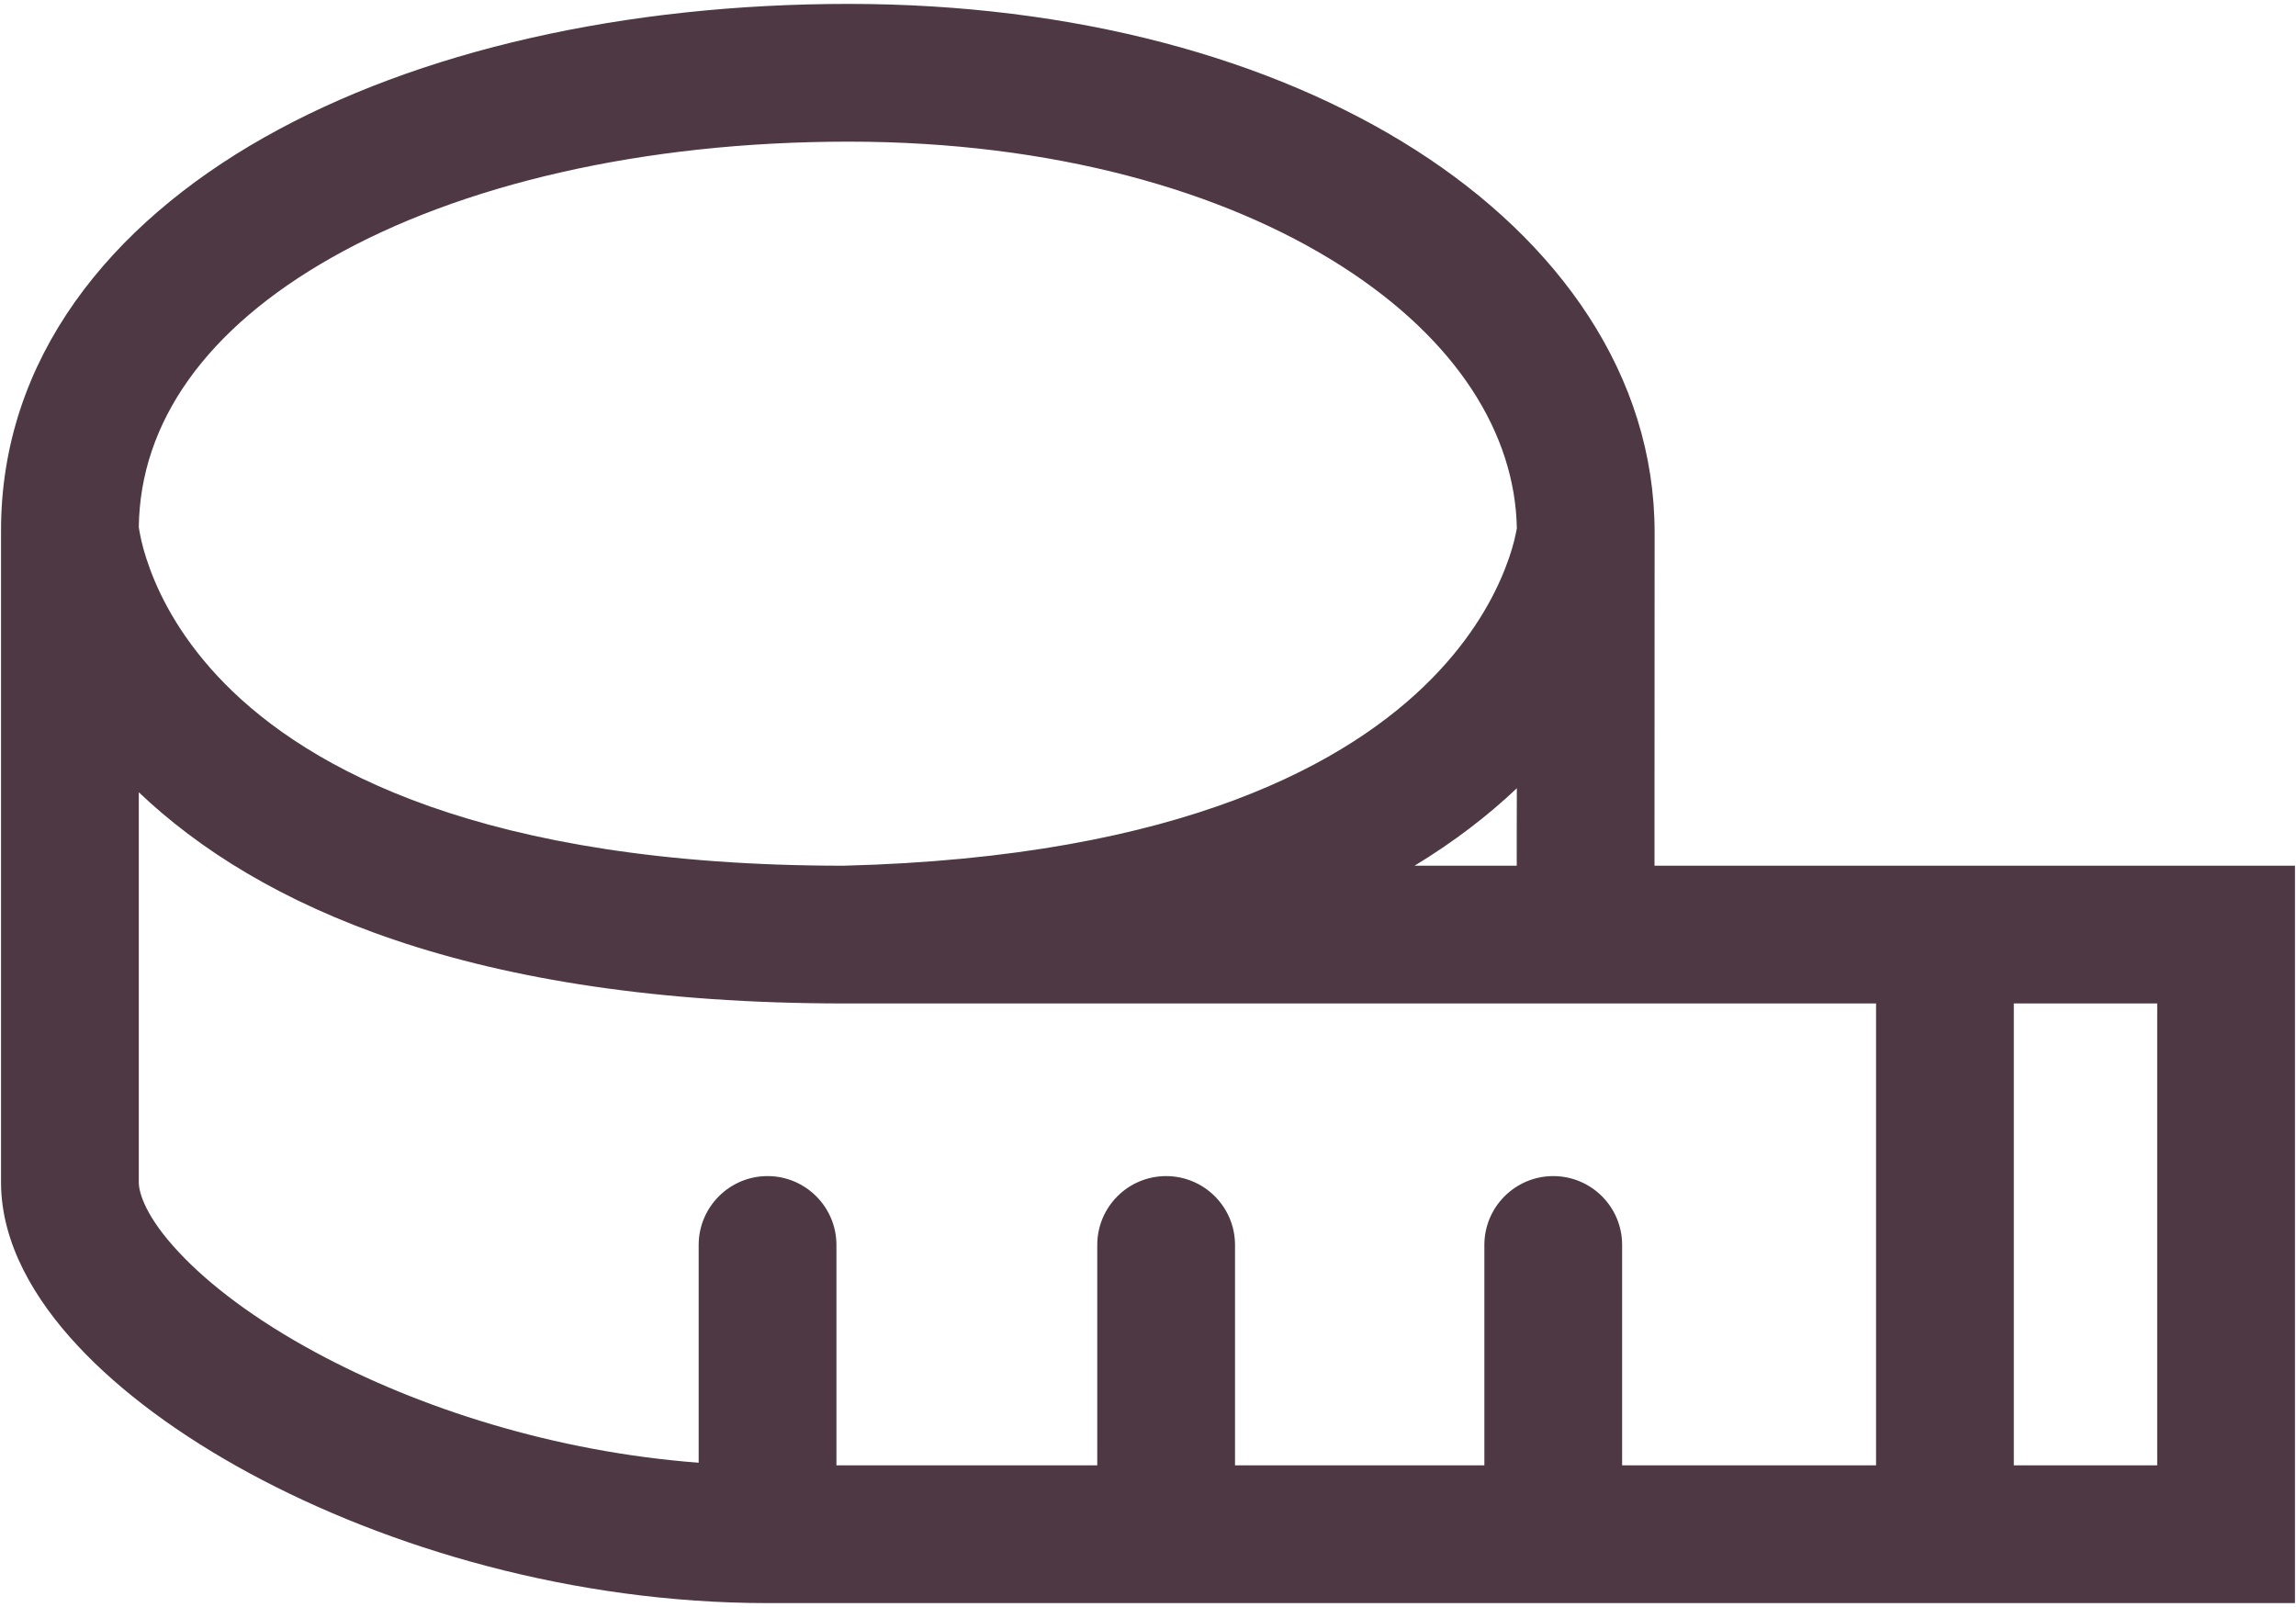 <svg width="20" height="14" viewBox="0 0 20 14" fill="none" xmlns="http://www.w3.org/2000/svg">
<path fill-rule="evenodd" clip-rule="evenodd" d="M1.209 4.591C1.211 4.604 1.214 4.627 1.22 4.656C1.233 4.724 1.259 4.83 1.308 4.961C1.405 5.223 1.594 5.587 1.961 5.959C2.686 6.693 4.197 7.541 7.347 7.542C10.321 7.467 11.768 6.628 12.472 5.912C12.829 5.549 13.016 5.198 13.113 4.947C13.162 4.822 13.189 4.721 13.202 4.657C13.207 4.634 13.211 4.615 13.213 4.603C13.198 3.781 12.693 2.961 11.684 2.317C10.662 1.664 9.174 1.234 7.391 1.234C5.592 1.234 4.005 1.612 2.891 2.243C1.789 2.866 1.221 3.683 1.209 4.591ZM13.213 6.867C12.965 7.102 12.671 7.33 12.322 7.542H13.212L13.212 7.216C13.213 7.108 13.213 6.992 13.213 6.867ZM14.412 7.542L14.412 7.217C14.413 6.616 14.413 5.74 14.413 4.639C14.413 3.272 13.58 2.104 12.33 1.306C11.077 0.506 9.354 0.034 7.391 0.034C5.444 0.034 3.64 0.44 2.3 1.198C0.959 1.957 0.009 3.121 0.009 4.62H0.609L0.009 4.62V4.62V4.62V4.62V4.621V4.621V4.622V4.623V4.624V4.625V4.626V4.627V4.628V4.629V4.631V4.632V4.634V4.636V4.638V4.639V4.641V4.644V4.646V4.648V4.65V4.653V4.655V4.658V4.661V4.664V4.667V4.67V4.673V4.676V4.679V4.683V4.686V4.69V4.693V4.697V4.701V4.705V4.709V4.713V4.717V4.721V4.725V4.73V4.734V4.739V4.744V4.748V4.753V4.758V4.763V4.768V4.773V4.779V4.784V4.789V4.795V4.8V4.806V4.812V4.818V4.824V4.83V4.836V4.842V4.848V4.854V4.861V4.867V4.873V4.88V4.887V4.893V4.9V4.907V4.914V4.921V4.928V4.935V4.943V4.95V4.957V4.965V4.972V4.98V4.988V4.996V5.003V5.011V5.019V5.027V5.035V5.044V5.052V5.06V5.069V5.077V5.085V5.094V5.103V5.111V5.12V5.129V5.138V5.147V5.156V5.165V5.174V5.183V5.193V5.202V5.212V5.221V5.231V5.24V5.25V5.26V5.269V5.279V5.289V5.299V5.309V5.319V5.329V5.339V5.35V5.36V5.37V5.381V5.391V5.402V5.412V5.423V5.434V5.444V5.455V5.466V5.477V5.488V5.499V5.51V5.521V5.532V5.544V5.555V5.566V5.578V5.589V5.6V5.612V5.624V5.635V5.647V5.659V5.67V5.682V5.694V5.706V5.718V5.73V5.742V5.754V5.766V5.778V5.791V5.803V5.815V5.828V5.84V5.852V5.865V5.877V5.89V5.903V5.915V5.928V5.941V5.953V5.966V5.979V5.992V6.005V6.018V6.031V6.044V6.057V6.07V6.083V6.096V6.11V6.123V6.136V6.149V6.163V6.176V6.19V6.203V6.217V6.23V6.244V6.257V6.271V6.285V6.298V6.312V6.326V6.34V6.353V6.367V6.381V6.395V6.409V6.423V6.437V6.451V6.465V6.479V6.493V6.507V6.521V6.535V6.55V6.564V6.578V6.592V6.607V6.621V6.635V6.65V6.664V6.678V6.693V6.707V6.722V6.736V6.751V6.765V6.78V6.794V6.809V6.823V6.838V6.853V6.867V6.882V6.897V6.911V6.926V6.941V6.956V6.97V6.985V7V7.015V7.03V7.044V7.059V7.074V7.089V7.104V7.119V7.134V7.149V7.164V7.178V7.193V7.208V7.223V7.238V7.253V7.268V7.283V7.298V7.313V7.328V7.343V7.358V7.374V7.389V7.404V7.419V7.434V7.449V7.464V7.479V7.494V7.509V7.524V7.539V7.554V7.57V7.585V7.6V7.615V7.63V7.645V7.66V7.675V7.69V7.705V7.72V7.736V7.751V7.766V7.781V7.796V7.811V7.826V7.841V7.856V7.871V7.886V7.901V7.916V7.931V7.946V7.961V7.976V7.991V8.006V8.021V8.036V8.051V8.066V8.081V8.096V8.111V8.126V8.141V8.156V8.171V8.186V8.2V8.215V8.23V8.245V8.26V8.275V8.289V8.304V8.319V8.334V8.348V8.363V8.378V8.392V8.407V8.422V8.436V8.451V8.465V8.48V8.494V8.509V8.523V8.538V8.552V8.567V8.581V8.596V8.61V8.624V8.639V8.653V8.667V8.682V8.696V8.71V8.724V8.738V8.752V8.767V8.781V8.795V8.809V8.823V8.837V8.851V8.864V8.878V8.892V8.906V8.92V8.934V8.947V8.961V8.975V8.988V9.002V9.016V9.029V9.043V9.056V9.07V9.083V9.096V9.11V9.123V9.136V9.15V9.163V9.176V9.189V9.202V9.215V9.228V9.241V9.254V9.267V9.28V9.293V9.306V9.318V9.331V9.344V9.356V9.369V9.382V9.394V9.407V9.419V9.431V9.444V9.456V9.468V9.48V9.493V9.505V9.517V9.529V9.541V9.553V9.565V9.577V9.588V9.6V9.612V9.623V9.635V9.647V9.658V9.67V9.681V9.692V9.704V9.715V9.726V9.737V9.748V9.759V9.77V9.781V9.792V9.803V9.814V9.825V9.835V9.846V9.857V9.867V9.878V9.888V9.898V9.909V9.919V9.929V9.939V9.949V9.959V9.969V9.979V9.989V9.999V10.008V10.018V10.027V10.037V10.046V10.056V10.065V10.074V10.084V10.093V10.102V10.111V10.12V10.129V10.137V10.146V10.155V10.164V10.172V10.181V10.189V10.197V10.206V10.214V10.222V10.23V10.238V10.246V10.254V10.262V10.27V10.277V10.285V10.292V10.3C0.009 10.837 0.308 11.328 0.674 11.721C1.052 12.128 1.572 12.509 2.174 12.835C3.379 13.487 4.996 13.966 6.686 13.966V13.366L6.686 13.966H6.686H6.686H6.686H6.686H6.687H6.687H6.687H6.688H6.688H6.688H6.689H6.689H6.69H6.69H6.691H6.691H6.692H6.693H6.693H6.694H6.695H6.696H6.697H6.697H6.698H6.699H6.7H6.701H6.702H6.704H6.705H6.706H6.707H6.708H6.71H6.711H6.712H6.714H6.715H6.716H6.718H6.719H6.721H6.723H6.724H6.726H6.728H6.729H6.731H6.733H6.735H6.737H6.738H6.74H6.742H6.744H6.746H6.748H6.75H6.753H6.755H6.757H6.759H6.761H6.764H6.766H6.768H6.771H6.773H6.776H6.778H6.781H6.783H6.786H6.788H6.791H6.794H6.796H6.799H6.802H6.805H6.808H6.811H6.813H6.816H6.819H6.822H6.825H6.828H6.832H6.835H6.838H6.841H6.844H6.848H6.851H6.854H6.857H6.861H6.864H6.868H6.871H6.875H6.878H6.882H6.885H6.889H6.893H6.896H6.9H6.904H6.908H6.911H6.915H6.919H6.923H6.927H6.931H6.935H6.939H6.943H6.947H6.951H6.955H6.959H6.964H6.968H6.972H6.976H6.981H6.985H6.989H6.994H6.998H7.003H7.007H7.012H7.016H7.021H7.025H7.03H7.034H7.039H7.044H7.049H7.053H7.058H7.063H7.068H7.073H7.078H7.083H7.087H7.092H7.097H7.103H7.108H7.113H7.118H7.123H7.128H7.133H7.139H7.144H7.149H7.154H7.16H7.165H7.17H7.176H7.181H7.187H7.192H7.198H7.203H7.209H7.215H7.22H7.226H7.231H7.237H7.243H7.249H7.254H7.26H7.266H7.272H7.278H7.284H7.29H7.296H7.302H7.308H7.314H7.32H7.326H7.332H7.338H7.344H7.35H7.357H7.363H7.369H7.375H7.382H7.388H7.394H7.401H7.407H7.414H7.42H7.426H7.433H7.439H7.446H7.453H7.459H7.466H7.472H7.479H7.486H7.492H7.499H7.506H7.513H7.52H7.526H7.533H7.54H7.547H7.554H7.561H7.568H7.575H7.582H7.589H7.596H7.603H7.61H7.617H7.624H7.631H7.639H7.646H7.653H7.66H7.668H7.675H7.682H7.69H7.697H7.704H7.712H7.719H7.727H7.734H7.742H7.749H7.757H7.764H7.772H7.779H7.787H7.795H7.802H7.81H7.818H7.825H7.833H7.841H7.848H7.856H7.864H7.872H7.88H7.888H7.896H7.904H7.911H7.919H7.927H7.935H7.943H7.951H7.959H7.968H7.976H7.984H7.992H8H8.008H8.016H8.025H8.033H8.041H8.049H8.058H8.066H8.074H8.083H8.091H8.099H8.108H8.116H8.125H8.133H8.141H8.15H8.158H8.167H8.175H8.184H8.193H8.201H8.21H8.218H8.227H8.236H8.244H8.253H8.262H8.271H8.279H8.288H8.297H8.306H8.314H8.323H8.332H8.341H8.35H8.359H8.368H8.377H8.386H8.395H8.404H8.413H8.422H8.431H8.44H8.449H8.458H8.467H8.476H8.485H8.494H8.503H8.512H8.522H8.531H8.54H8.549H8.559H8.568H8.577H8.586H8.596H8.605H8.614H8.624H8.633H8.642H8.652H8.661H8.671H8.68H8.69H8.699H8.709H8.718H8.728H8.737H8.747H8.756H8.766H8.775H8.785H8.794H8.804H8.814H8.823H8.833H8.843H8.852H8.862H8.872H8.882H8.891H8.901H8.911H8.921H8.93H8.94H8.95H8.96H8.97H8.979H8.989H8.999H9.009H9.019H9.029H9.039H9.049H9.059H9.069H9.079H9.089H9.099H9.109H9.119H9.129H9.139H9.149H9.159H9.169H9.179H9.189H9.199H9.209H9.219H9.23H9.24H9.25H9.26H9.27H9.28H9.291H9.301H9.311H9.321H9.332H9.342H9.352H9.362H9.373H9.383H9.393H9.404H9.414H9.424H9.435H9.445H9.455H9.466H9.476H9.487H9.497H9.507H9.518H9.528H9.539H9.549H9.56H9.57H9.581H9.591H9.602H9.612H9.623H9.633H9.644H9.654H9.665H9.675H9.686H9.696H9.707H9.718H9.728H9.739H9.749H9.76H9.771H9.781H9.792H9.802H9.813H9.824H9.834H9.845H9.856H9.867H9.877H9.888H9.899H9.909H9.92H9.931H9.942H9.952H9.963H9.974H9.985H9.995H10.006H10.017H10.028H10.039H10.049H10.06H10.071H10.082H10.093H10.103H10.114H10.125H10.136H10.147H10.158H10.163H10.169H10.174H10.18H10.185H10.191H10.197H10.202H10.208H10.213H10.219H10.225H10.23H10.236H10.242H10.247H10.253H10.259H10.265H10.27H10.276H10.282H10.288H10.293H10.299H10.305H10.311H10.317H10.322H10.328H10.334H10.34H10.346H10.352H10.358H10.364H10.37H10.376H10.381H10.387H10.393H10.399H10.405H10.411H10.417H10.423H10.429H10.435H10.441H10.447H10.454H10.46H10.466H10.472H10.478H10.484H10.49H10.496H10.502H10.508H10.515H10.521H10.527H10.533H10.539H10.546H10.552H10.558H10.564H10.57H10.577H10.583H10.589H10.595H10.602H10.608H10.614H10.621H10.627H10.633H10.64H10.646H10.652H10.659H10.665H10.671H10.678H10.684H10.691H10.697H10.703H10.71H10.716H10.723H10.729H10.735H10.742H10.748H10.755H10.761H10.768H10.774H10.781H10.787H10.794H10.8H10.807H10.813H10.82H10.826H10.833H10.84H10.846H10.853H10.859H10.866H10.873H10.879H10.886H10.892H10.899H10.906H10.912H10.919H10.925H10.932H10.939H10.945H10.952H10.959H10.966H10.972H10.979H10.986H10.992H10.999H11.006H11.012H11.019H11.026H11.033H11.04H11.046H11.053H11.06H11.066H11.073H11.08H11.087H11.094H11.1H11.107H11.114H11.121H11.128H11.134H11.141H11.148H11.155H11.162H11.169H11.175H11.182H11.189H11.196H11.203H11.21H11.217H11.224H11.23H11.237H11.244H11.251H11.258H11.265H11.272H11.279H11.286H11.293H11.3H11.306H11.313H11.32H11.327H11.334H11.341H11.348H11.355H11.362H11.369H11.376H11.383H11.39H11.397H11.404H11.411H11.418H11.425H11.432H11.439H11.446H11.453H11.46H11.467H11.474H11.481H11.488H11.495H11.502H11.509H11.516H11.523H11.53H11.537H11.544H11.551H11.558H11.565H11.572H11.579H11.586H11.593H11.6H11.607H11.614H11.621H11.628H11.636H11.643H11.65H11.657H11.664H11.671H11.678H11.685H11.692H11.699H11.706H11.713H11.72H11.727H11.734H11.742H11.748H11.756H11.763H11.77H11.777H11.784H11.791H11.798H11.805H11.812H11.819H11.826H11.834H11.841H11.848H11.855H11.862H11.869H11.876H11.883H11.89H11.897H11.904H11.911H11.918H11.926H11.933H11.94H11.947H11.954H11.961H11.968H11.975H11.982H11.989H11.996H12.003H12.011H12.018H12.025H12.032H12.039H12.046H12.053H12.06H12.067H12.074H12.081H12.088H12.095H12.102H12.11H12.117H12.124H12.131H12.138H12.145H12.152H12.159H12.166H12.173H12.18H12.187H12.194H12.201H12.208H12.215H12.222H12.229H12.236H12.243H12.25H12.257H12.264H12.271H12.278H12.285H12.292H12.299H12.306H12.313H12.32H12.327H12.334H12.341H12.348H12.355H12.362H12.369H12.376H12.383H12.39H12.397H12.404H12.411H12.418H12.425H12.432H12.439H12.446H12.453H12.46H12.467H12.473H12.48H12.487H12.494H12.501H12.508H12.515H12.522H12.529H12.536H12.543H12.55H12.556H12.563H12.57H12.577H12.584H12.591H12.598H12.604H12.611H12.618H12.625H12.632H12.639H12.645H12.652H12.659H12.666H12.672H12.679H12.686H12.693H12.7H12.706H12.713H12.72H12.727H12.733H12.74H12.747H12.754H12.76H12.767H12.774H12.781H12.787H12.794H12.801H12.807H12.814H12.821H12.827H12.834H12.841H12.847H12.854H12.861H12.867H12.874H12.88H12.887H12.894H12.9H12.907H12.914H12.92H12.927H12.933H12.94H12.946H12.953H12.959H12.966H12.972H12.979H12.985H12.992H12.998H13.005H13.011H13.018H13.024H13.031H13.037H13.044H13.05H13.056H13.063H13.069H13.076H13.082H13.088H13.095H13.101H13.108H13.114H13.12H13.127H13.133H13.139H13.146H13.152H13.158H13.165H13.171H13.177H13.183H13.19H13.196H13.202H13.208H13.214H13.221H13.227H13.233H13.239H13.245H13.252H13.258H13.264H13.27H13.276H13.282H13.288H13.294H13.301H13.307H13.313H13.319H13.325H13.331H13.337H13.343H13.349H13.355H13.361H13.367H13.373H13.379H13.385H13.391H13.397H13.403H13.409H13.415H13.42H13.426H13.432H13.438H13.444H13.45H13.456H13.461H13.467H13.473H13.479H13.485H13.49H13.496H13.502H13.508H13.513H13.519H13.525H13.53H13.537H13.545H13.552H13.559H13.566H13.574H13.581H13.588H13.596H13.603H13.61H13.617H13.625H13.632H13.639H13.647H13.654H13.661H13.669H13.676H13.683H13.691H13.698H13.705H13.713H13.72H13.727H13.735H13.742H13.75H13.757H13.764H13.772H13.779H13.787H13.794H13.801H13.809H13.816H13.823H13.831H13.838H13.846H13.853H13.861H13.868H13.875H13.883H13.89H13.898H13.905H13.913H13.92H13.928H13.935H13.942H13.95H13.957H13.965H13.972H13.98H13.987H13.995H14.002H14.01H14.017H14.025H14.032H14.04H14.047H14.055H14.062H14.069H14.077H14.085H14.092H14.1H14.107H14.114H14.122H14.13H14.137H14.145H14.152H14.16H14.167H14.175H14.182H14.19H14.197H14.205H14.212H14.22H14.227H14.235H14.242H14.25H14.257H14.265H14.272H14.28H14.287H14.295H14.303H14.31H14.318H14.325H14.333H14.34H14.348H14.355H14.363H14.37H14.378H14.385H14.393H14.4H14.408H14.416H14.423H14.431H14.438H14.446H14.453H14.461H14.468H14.476H14.483H14.491H14.498H14.506H14.514H14.521H14.529H14.536H14.544H14.551H14.559H14.566H14.574H14.581H14.589H14.596H14.604H14.611H14.619H14.626H14.634H14.642H14.649H14.656H14.664H14.671H14.679H14.687H14.694H14.701H14.709H14.716H14.724H14.732H14.739H14.746H14.754H14.761H14.769H14.777H14.784H14.791H14.799H14.806H14.814H14.821H14.829H14.836H14.844H14.851H14.859H14.866H14.874H14.881H14.889H14.896H14.903H14.911H14.918H14.926H14.933H14.941H14.948H14.955H14.963H14.97H14.978H14.985H14.992H15H15.007H15.015H15.022H15.03H15.037H15.044H15.052H15.059H15.066H15.074H15.081H15.088H15.096H15.103H15.111H15.118H15.125H15.133H15.14H15.147H15.155H15.162H15.169H15.177H15.184H15.191H15.198H15.206H15.213H15.22H15.227H15.235H15.242H15.249H15.257H15.264H15.271H15.278H15.286H15.293H15.3H15.307H15.315H15.322H15.329H15.336H15.343H15.351H15.358H15.365H15.372H15.379H15.386H15.394H15.401H15.408H15.415H15.422H15.429H15.436H15.444H15.451H15.458H15.465H15.472H15.479H15.486H15.493H15.5H15.507H15.514H15.521H15.528H15.536H15.543H15.55H15.557H15.564H15.571H15.578H15.585H15.592H15.599H15.606H15.613H15.62H15.627H15.633H15.64H15.647H15.654H15.661H15.668H15.675H15.682H15.689H15.696H15.702H15.709H15.716H15.723H15.73H15.737H15.743H15.75H15.757H15.764H15.771H15.777H15.784H15.791H15.798H15.805H15.811H15.818H15.825H15.832H15.838H15.845H15.852H15.858H15.865H15.872H15.878H15.885H15.892H15.898H15.905H15.912H15.918H15.925H15.931H15.938H15.944H15.951H15.957H15.964H15.971H15.977H15.984H15.99H15.997H16.003H16.01H16.016H16.023H16.029H16.035H16.042H16.048H16.055H16.061H16.067H16.074H16.08H16.087H16.093H16.099H16.106H16.112H16.118H16.125H16.131H16.137H16.143H16.15H16.156H16.162H16.168H16.175H16.181H16.187H16.193H16.199H16.206H16.212H16.218H16.224H16.23H16.236H16.242H16.248H16.255H16.261H16.267H16.273H16.279H16.285H16.291H16.297H16.303H16.309H16.315H16.32H16.326H16.332H16.338H16.344H16.35H16.356H16.362H16.368H16.374H16.379H16.385H16.391H16.397H16.403H16.408H16.414H16.42H16.426H16.431H16.437H16.443H16.448H16.454H16.46H16.465H16.471H16.477H16.482H16.488H16.494H16.499H16.505H16.51H16.516H16.521H16.527H16.532H16.538H16.543H16.549H16.554H16.559H16.565H16.57H16.576H16.581H16.586H16.592H16.597H16.602H16.608H16.613H16.618H16.623H16.629H16.634H16.639H16.644H16.65H16.655H16.66H16.665H16.67H16.675H16.68H16.686H16.691H16.696H16.701H16.706H16.711H16.716H16.721H16.726H16.731H16.736H16.741H16.745H16.75H16.755H16.76H16.765H16.77H16.775H16.779H16.784H16.789H16.794H16.799H16.803H16.808H16.813H16.817H16.822H16.827H16.831H16.836H16.841H16.845H16.85H16.854H16.859H16.863H16.868H16.872H16.877H16.881H16.886H16.89H16.895H16.899H16.903H16.908H16.912H16.916H16.921H16.925H16.929H16.934H16.938H16.942H16.951H16.961H16.97H16.979H16.988H16.997H17.007H17.016H17.025H17.034H17.043H17.052H17.061H17.07H17.079H17.088H17.097H17.106H17.115H17.124H17.133H17.142H17.151H17.16H17.169H17.178H17.186H17.195H17.204H17.213H17.222H17.23H17.239H17.248H17.256H17.265H17.274H17.282H17.291H17.3H17.308H17.317H17.326H17.334H17.343H17.351H17.36H17.368H17.377H17.385H17.393H17.402H17.41H17.419H17.427H17.435H17.444H17.452H17.46H17.469H17.477H17.485H17.493H17.502H17.51H17.518H17.526H17.534H17.542H17.551H17.559H17.567H17.575H17.583H17.591H17.599H17.607H17.615H17.623H17.631H17.639H17.647H17.654H17.662H17.67H17.678H17.686H17.694H17.702H17.709H17.717H17.725H17.733H17.74H17.748H17.756H17.763H17.771H17.779H17.786H17.794H17.801H17.809H17.817H17.824H17.831H17.839H17.846H17.854H17.861H17.869H17.876H17.884H17.891H17.898H17.906H17.913H17.92H17.927H17.935H17.942H17.949H17.956H17.964H17.971H17.978H17.985H17.992H17.999H18.006H18.014H18.021H18.028H18.035H18.042H18.049H18.056H18.063H18.07H18.076H18.083H18.09H18.097H18.104H18.111H18.118H18.125H18.131H18.138H18.145H18.151H18.158H18.165H18.172H18.178H18.185H18.192H18.198H18.205H18.211H18.218H18.224H18.231H18.237H18.244H18.25H18.257H18.263H18.27H18.276H18.282H18.289H18.295H18.302H18.308H18.314H18.32H18.327H18.333H18.339H18.345H18.352H18.358H18.364H18.37H18.376H18.382H18.388H18.394H18.4H18.406H18.412H18.418H18.424H18.43H18.436H18.442H18.448H18.454H18.46H18.466H18.471H18.477H18.483H18.489H18.495H18.5H18.506H18.512H18.517H18.523H18.529H18.535H18.54H18.546H18.551H18.557H18.562H18.568H18.573H18.579H18.584H18.59H18.595H18.601H18.606H18.612H18.617H18.622H18.628H18.633H18.638H18.643H18.649H18.654H18.659H18.665H18.67H18.675H18.68H18.685H18.69H18.695H18.7H18.706H18.711H18.716H18.721H18.726H18.731H18.735H18.741H18.745H18.75H18.755H18.76H18.765H18.77H18.774H18.779H18.784H18.789H18.794H18.798H18.803H18.808H18.812H18.817H18.822H18.826H18.831H18.835H18.84H18.845H18.849H18.854H18.858H18.863H18.867H18.871H18.876H18.88H18.885H18.889H18.893H18.898H18.902H18.906H18.91H18.915H18.919H18.923H18.927H18.931H18.936H18.94H18.944H18.948H18.952H18.956H18.96H18.964H18.968H18.972H18.976H18.98H18.984H18.988H18.992H18.996H19H19.003H19.007H19.011H19.015H19.019H19.022H19.026H19.03H19.034H19.037H19.041H19.044H19.048H19.052H19.055H19.059H19.062H19.066H19.07H19.073H19.076H19.08H19.083H19.087H19.09H19.093H19.097H19.1H19.104H19.107H19.11H19.113H19.117H19.12H19.123H19.126H19.129H19.133H19.136H19.139H19.142H19.145H19.148H19.151H19.154H19.157H19.16H19.163H19.166H19.169H19.172H19.175H19.178H19.18H19.183H19.186H19.189H19.192H19.195H19.197H19.2H19.203H19.205H19.208H19.211H19.213H19.216H19.218H19.221H19.224H19.226H19.229H19.231H19.234H19.236H19.238H19.241H19.243H19.246H19.248H19.25H19.253H19.255H19.257H19.259H19.262H19.264H19.266H19.268H19.271H19.273H19.275H19.277H19.279H19.281H19.283H19.285H19.287H19.289H19.291H19.293H19.295H19.297H19.299H19.301H19.303H19.305H19.306H19.308H19.31H19.312H19.314H19.315H19.317H19.319H19.32H19.322H19.324H19.325H19.327H19.328H19.33H19.331H19.333H19.334H19.336H19.337H19.339H19.34H19.342H19.343H19.344H19.346H19.347H19.348H19.35H19.351H19.352H19.353H19.355H19.356H19.357H19.358H19.359H19.36H19.361H19.363H19.364H19.365H19.366H19.367H19.368H19.369H19.369H19.37H19.371H19.372H19.373H19.374H19.375H19.375H19.376H19.377H19.378H19.378H19.379H19.38H19.381H19.381H19.382H19.382H19.383H19.384H19.384H19.385H19.385H19.386H19.386H19.387H19.387H19.387H19.388H19.388H19.388H19.389H19.389H19.389H19.39H19.39H19.39H19.39H19.39H19.391H19.391H19.391H19.391H19.391H19.391H19.391H19.391H19.991V13.366V8.142V7.542H19.391H16.942H14.412ZM6.086 12.743V10.846C6.086 10.515 6.355 10.246 6.686 10.246C7.017 10.246 7.286 10.515 7.286 10.846V12.766H7.29H7.296H7.302H7.308H7.314H7.32H7.326H7.332H7.338H7.344H7.35H7.357H7.363H7.369H7.375H7.382H7.388H7.394H7.401H7.407H7.414H7.42H7.426H7.433H7.439H7.446H7.453H7.459H7.466H7.472H7.479H7.486H7.492H7.499H7.506H7.513H7.52H7.526H7.533H7.54H7.547H7.554H7.561H7.568H7.575H7.582H7.589H7.596H7.603H7.61H7.617H7.624H7.631H7.639H7.646H7.653H7.66H7.668H7.675H7.682H7.69H7.697H7.704H7.712H7.719H7.727H7.734H7.742H7.749H7.757H7.764H7.772H7.779H7.787H7.795H7.802H7.81H7.818H7.825H7.833H7.841H7.848H7.856H7.864H7.872H7.88H7.888H7.896H7.904H7.911H7.919H7.927H7.935H7.943H7.951H7.959H7.968H7.976H7.984H7.992H8H8.008H8.016H8.025H8.033H8.041H8.049H8.058H8.066H8.074H8.083H8.091H8.099H8.108H8.116H8.125H8.133H8.141H8.15H8.158H8.167H8.175H8.184H8.193H8.201H8.21H8.218H8.227H8.236H8.244H8.253H8.262H8.271H8.279H8.288H8.297H8.306H8.314H8.323H8.332H8.341H8.35H8.359H8.368H8.377H8.386H8.395H8.404H8.413H8.422H8.431H8.44H8.449H8.458H8.467H8.476H8.485H8.494H8.503H8.512H8.522H8.531H8.54H8.549H8.559H8.568H8.577H8.586H8.596H8.605H8.614H8.624H8.633H8.642H8.652H8.661H8.671H8.68H8.69H8.699H8.709H8.718H8.728H8.737H8.747H8.756H8.766H8.775H8.785H8.794H8.804H8.814H8.823H8.833H8.843H8.852H8.862H8.872H8.882H8.891H8.901H8.911H8.921H8.93H8.94H8.95H8.96H8.97H8.979H8.989H8.999H9.009H9.019H9.029H9.039H9.049H9.059H9.069H9.079H9.089H9.099H9.109H9.119H9.129H9.139H9.149H9.159H9.169H9.179H9.189H9.199H9.209H9.219H9.23H9.24H9.25H9.26H9.27H9.28H9.291H9.301H9.311H9.321H9.332H9.342H9.352H9.362H9.373H9.383H9.393H9.404H9.414H9.424H9.435H9.445H9.455H9.466H9.476H9.487H9.497H9.507H9.518H9.528H9.539H9.549H9.558V10.846C9.558 10.515 9.826 10.246 10.158 10.246C10.489 10.246 10.758 10.515 10.758 10.846V12.766H10.761H10.768H10.774H10.781H10.787H10.794H10.8H10.807H10.813H10.82H10.826H10.833H10.84H10.846H10.853H10.859H10.866H10.873H10.879H10.886H10.892H10.899H10.906H10.912H10.919H10.925H10.932H10.939H10.945H10.952H10.959H10.966H10.972H10.979H10.986H10.992H10.999H11.006H11.012H11.019H11.026H11.033H11.04H11.046H11.053H11.06H11.066H11.073H11.08H11.087H11.094H11.1H11.107H11.114H11.121H11.128H11.134H11.141H11.148H11.155H11.162H11.169H11.175H11.182H11.189H11.196H11.203H11.21H11.217H11.224H11.23H11.237H11.244H11.251H11.258H11.265H11.272H11.279H11.286H11.293H11.3H11.306H11.313H11.32H11.327H11.334H11.341H11.348H11.355H11.362H11.369H11.376H11.383H11.39H11.397H11.404H11.411H11.418H11.425H11.432H11.439H11.446H11.453H11.46H11.467H11.474H11.481H11.488H11.495H11.502H11.509H11.516H11.523H11.53H11.537H11.544H11.551H11.558H11.565H11.572H11.579H11.586H11.593H11.6H11.607H11.614H11.621H11.628H11.636H11.643H11.65H11.657H11.664H11.671H11.678H11.685H11.692H11.699H11.706H11.713H11.72H11.727H11.734H11.742H11.748H11.756H11.763H11.77H11.777H11.784H11.791H11.798H11.805H11.812H11.819H11.826H11.834H11.841H11.848H11.855H11.862H11.869H11.876H11.883H11.89H11.897H11.904H11.911H11.918H11.926H11.933H11.94H11.947H11.954H11.961H11.968H11.975H11.982H11.989H11.996H12.003H12.011H12.018H12.025H12.032H12.039H12.046H12.053H12.06H12.067H12.074H12.081H12.088H12.095H12.102H12.11H12.117H12.124H12.131H12.138H12.145H12.152H12.159H12.166H12.173H12.18H12.187H12.194H12.201H12.208H12.215H12.222H12.229H12.236H12.243H12.25H12.257H12.264H12.271H12.278H12.285H12.292H12.299H12.306H12.313H12.32H12.327H12.334H12.341H12.348H12.355H12.362H12.369H12.376H12.383H12.39H12.397H12.404H12.411H12.418H12.425H12.432H12.439H12.446H12.453H12.46H12.467H12.473H12.48H12.487H12.494H12.501H12.508H12.515H12.522H12.529H12.536H12.543H12.55H12.556H12.563H12.57H12.577H12.584H12.591H12.598H12.604H12.611H12.618H12.625H12.632H12.639H12.645H12.652H12.659H12.666H12.672H12.679H12.686H12.693H12.7H12.706H12.713H12.72H12.727H12.733H12.74H12.747H12.754H12.76H12.767H12.774H12.781H12.787H12.794H12.801H12.807H12.814H12.821H12.827H12.834H12.841H12.847H12.854H12.861H12.867H12.874H12.88H12.887H12.894H12.9H12.907H12.914H12.92H12.927H12.93V10.846C12.93 10.515 13.199 10.246 13.53 10.246C13.862 10.246 14.13 10.515 14.13 10.846V12.766H14.137H14.145H14.152H14.16H14.167H14.175H14.182H14.19H14.197H14.205H14.212H14.22H14.227H14.235H14.242H14.25H14.257H14.265H14.272H14.28H14.287H14.295H14.303H14.31H14.318H14.325H14.333H14.34H14.348H14.355H14.363H14.37H14.378H14.385H14.393H14.4H14.408H14.416H14.423H14.431H14.438H14.446H14.453H14.461H14.468H14.476H14.483H14.491H14.498H14.506H14.514H14.521H14.529H14.536H14.544H14.551H14.559H14.566H14.574H14.581H14.589H14.596H14.604H14.611H14.619H14.626H14.634H14.642H14.649H14.656H14.664H14.671H14.679H14.687H14.694H14.701H14.709H14.716H14.724H14.732H14.739H14.746H14.754H14.761H14.769H14.777H14.784H14.791H14.799H14.806H14.814H14.821H14.829H14.836H14.844H14.851H14.859H14.866H14.874H14.881H14.889H14.896H14.903H14.911H14.918H14.926H14.933H14.941H14.948H14.955H14.963H14.97H14.978H14.985H14.992H15H15.007H15.015H15.022H15.03H15.037H15.044H15.052H15.059H15.066H15.074H15.081H15.088H15.096H15.103H15.111H15.118H15.125H15.133H15.14H15.147H15.155H15.162H15.169H15.177H15.184H15.191H15.198H15.206H15.213H15.22H15.227H15.235H15.242H15.249H15.257H15.264H15.271H15.278H15.286H15.293H15.3H15.307H15.315H15.322H15.329H15.336H15.343H15.351H15.358H15.365H15.372H15.379H15.386H15.394H15.401H15.408H15.415H15.422H15.429H15.436H15.444H15.451H15.458H15.465H15.472H15.479H15.486H15.493H15.5H15.507H15.514H15.521H15.528H15.536H15.543H15.55H15.557H15.564H15.571H15.578H15.585H15.592H15.599H15.606H15.613H15.62H15.627H15.633H15.64H15.647H15.654H15.661H15.668H15.675H15.682H15.689H15.696H15.702H15.709H15.716H15.723H15.73H15.737H15.743H15.75H15.757H15.764H15.771H15.777H15.784H15.791H15.798H15.805H15.811H15.818H15.825H15.832H15.838H15.845H15.852H15.858H15.865H15.872H15.878H15.885H15.892H15.898H15.905H15.912H15.918H15.925H15.931H15.938H15.944H15.951H15.957H15.964H15.971H15.977H15.984H15.99H15.997H16.003H16.01H16.016H16.023H16.029H16.035H16.042H16.048H16.055H16.061H16.067H16.074H16.08H16.087H16.093H16.099H16.106H16.112H16.118H16.125H16.131H16.137H16.143H16.15H16.156H16.162H16.168H16.175H16.181H16.187H16.193H16.199H16.206H16.212H16.218H16.224H16.23H16.236H16.242H16.248H16.255H16.261H16.267H16.273H16.279H16.285H16.291H16.297H16.303H16.309H16.315H16.32H16.326H16.332H16.338H16.342V8.742H13.812H7.355C4.093 8.742 2.245 7.888 1.209 6.902V6.911V6.926V6.941V6.956V6.97V6.985V7V7.015V7.03V7.044V7.059V7.074V7.089V7.104V7.119V7.134V7.149V7.164V7.178V7.193V7.208V7.223V7.238V7.253V7.268V7.283V7.298V7.313V7.328V7.343V7.358V7.374V7.389V7.404V7.419V7.434V7.449V7.464V7.479V7.494V7.509V7.524V7.539V7.554V7.57V7.585V7.6V7.615V7.63V7.645V7.66V7.675V7.69V7.705V7.72V7.736V7.751V7.766V7.781V7.796V7.811V7.826V7.841V7.856V7.871V7.886V7.901V7.916V7.931V7.946V7.961V7.976V7.991V8.006V8.021V8.036V8.051V8.066V8.081V8.096V8.111V8.126V8.141V8.156V8.171V8.186V8.2V8.215V8.23V8.245V8.26V8.275V8.289V8.304V8.319V8.334V8.348V8.363V8.378V8.392V8.407V8.422V8.436V8.451V8.465V8.48V8.494V8.509V8.523V8.538V8.552V8.567V8.581V8.596V8.61V8.624V8.639V8.653V8.667V8.682V8.696V8.71V8.724V8.738V8.752V8.767V8.781V8.795V8.809V8.823V8.837V8.851V8.864V8.878V8.892V8.906V8.92V8.934V8.947V8.961V8.975V8.988V9.002V9.016V9.029V9.043V9.056V9.07V9.083V9.096V9.11V9.123V9.136V9.15V9.163V9.176V9.189V9.202V9.215V9.228V9.241V9.254V9.267V9.28V9.293V9.306V9.318V9.331V9.344V9.356V9.369V9.382V9.394V9.407V9.419V9.431V9.444V9.456V9.468V9.48V9.493V9.505V9.517V9.529V9.541V9.553V9.565V9.577V9.588V9.6V9.612V9.623V9.635V9.647V9.658V9.67V9.681V9.692V9.704V9.715V9.726V9.737V9.748V9.759V9.77V9.781V9.792V9.803V9.814V9.825V9.835V9.846V9.857V9.867V9.878V9.888V9.898V9.909V9.919V9.929V9.939V9.949V9.959V9.969V9.979V9.989V9.999V10.008V10.018V10.027V10.037V10.046V10.056V10.065V10.074V10.084V10.093V10.102V10.111V10.12V10.129V10.137V10.146V10.155V10.164V10.172V10.181V10.189V10.197V10.206V10.214V10.222V10.23V10.238V10.246V10.254V10.262V10.27V10.277V10.285V10.292V10.3C1.209 10.395 1.273 10.604 1.553 10.904C1.819 11.191 2.224 11.498 2.746 11.78C3.646 12.267 4.829 12.648 6.086 12.743ZM17.542 8.742V12.766H17.542H17.551H17.559H17.567H17.575H17.583H17.591H17.599H17.607H17.615H17.623H17.631H17.639H17.647H17.654H17.662H17.67H17.678H17.686H17.694H17.702H17.709H17.717H17.725H17.733H17.74H17.748H17.756H17.763H17.771H17.779H17.786H17.794H17.801H17.809H17.817H17.824H17.831H17.839H17.846H17.854H17.861H17.869H17.876H17.884H17.891H17.898H17.906H17.913H17.92H17.927H17.935H17.942H17.949H17.956H17.964H17.971H17.978H17.985H17.992H17.999H18.006H18.014H18.021H18.028H18.035H18.042H18.049H18.056H18.063H18.07H18.076H18.083H18.09H18.097H18.104H18.111H18.118H18.125H18.131H18.138H18.145H18.151H18.158H18.165H18.172H18.178H18.185H18.192H18.198H18.205H18.211H18.218H18.224H18.231H18.237H18.244H18.25H18.257H18.263H18.27H18.276H18.282H18.289H18.295H18.302H18.308H18.314H18.32H18.327H18.333H18.339H18.345H18.352H18.358H18.364H18.37H18.376H18.382H18.388H18.394H18.4H18.406H18.412H18.418H18.424H18.43H18.436H18.442H18.448H18.454H18.46H18.466H18.471H18.477H18.483H18.489H18.495H18.5H18.506H18.512H18.517H18.523H18.529H18.535H18.54H18.546H18.551H18.557H18.562H18.568H18.573H18.579H18.584H18.59H18.595H18.601H18.606H18.612H18.617H18.622H18.628H18.633H18.638H18.643H18.649H18.654H18.659H18.665H18.67H18.675H18.68H18.685H18.69H18.695H18.7H18.706H18.711H18.716H18.721H18.726H18.731H18.735H18.741H18.745H18.75H18.755H18.76H18.765H18.77H18.774H18.779H18.784H18.789H18.791V8.742H17.542Z" fill="#4E3844"/>
</svg>
